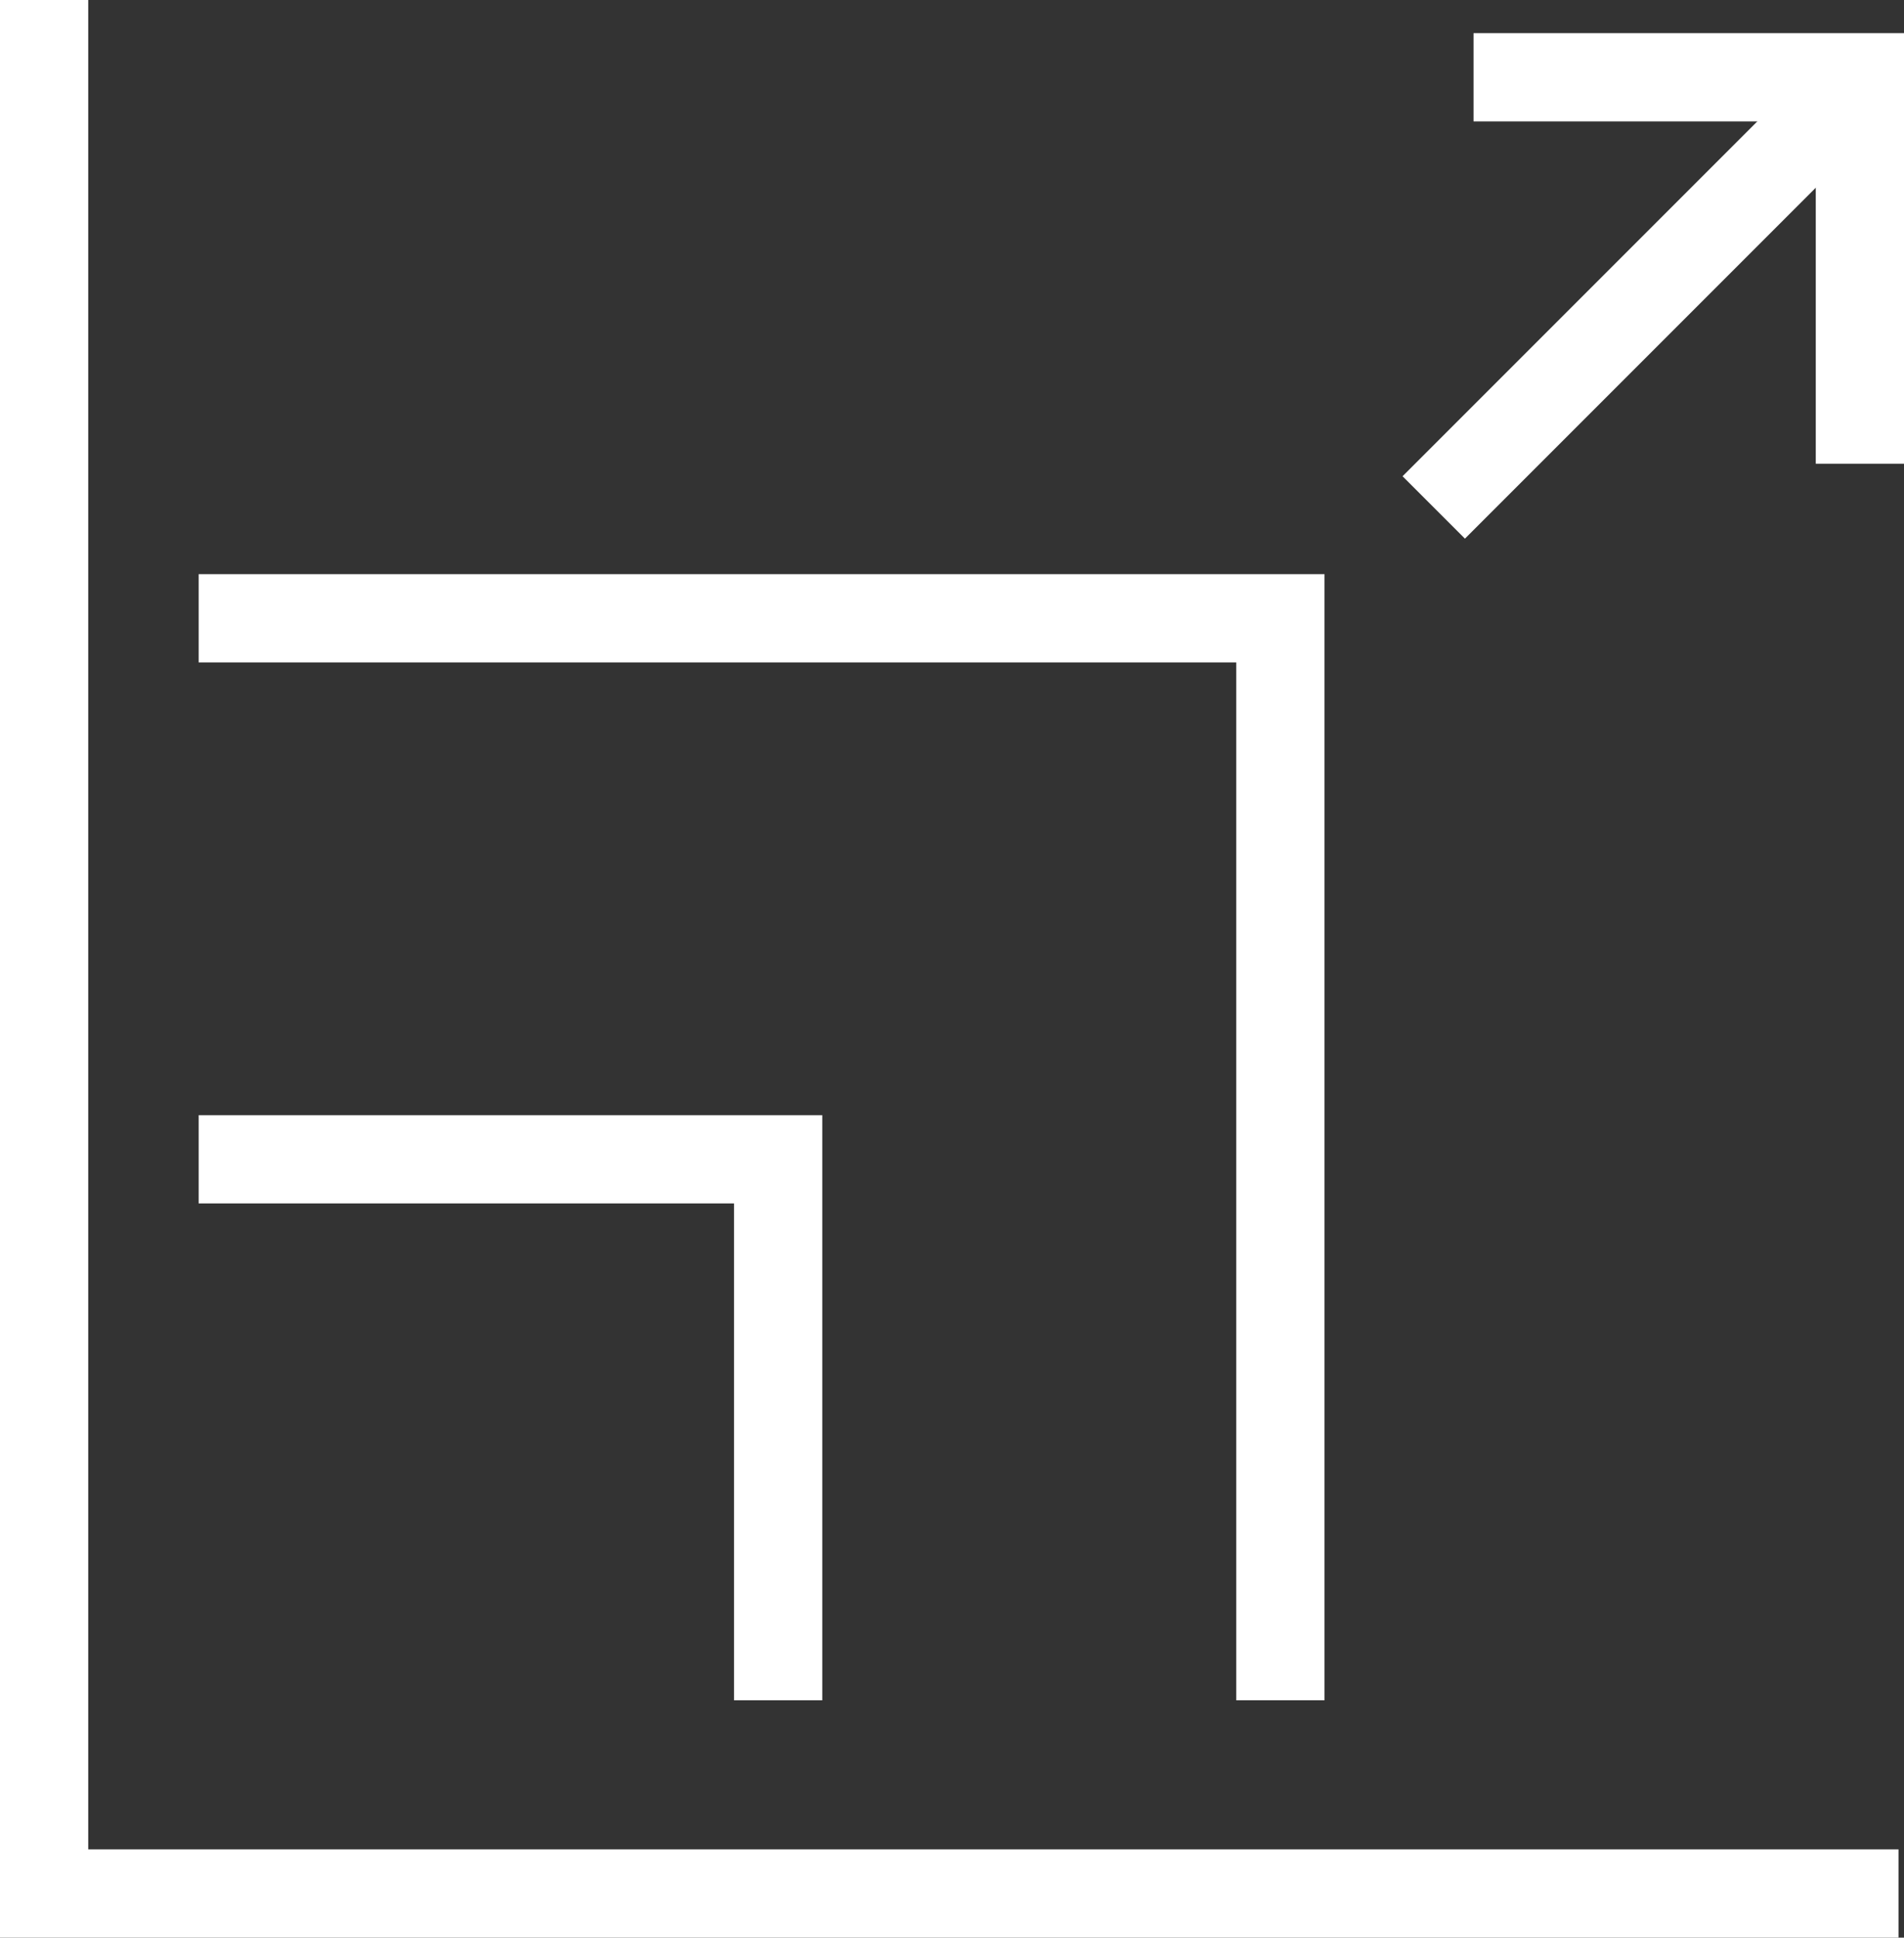 <svg xmlns="http://www.w3.org/2000/svg" width="86.319" height="87.822" viewBox="0 0 86.319 87.822"><rect x="0" y="0" width="86.319" height="87.822" fill="#333333" stroke="none"/><defs><style>.a{fill:none;stroke:#fff;stroke-miterlimit:10;stroke-width:4px;}</style></defs><g transform="translate(2)"><path class="a" d="M43,11H60.515V28.515" transform="translate(21.804 -7.497)"></path><path class="a" d="M10,25H59.041V74.041" transform="translate(-2.994 3.023)"></path><path class="a" d="M10,39H36.272V63.521" transform="translate(-2.994 13.544)"></path><path class="a" d="M48,33" transform="translate(25.562 9.035)"></path><path class="a" d="M6,9V94.822H90.07" transform="translate(-6 -9)"></path><g transform="translate(63 4)"><line class="a" x1="19" y2="19"></line></g></g></svg>